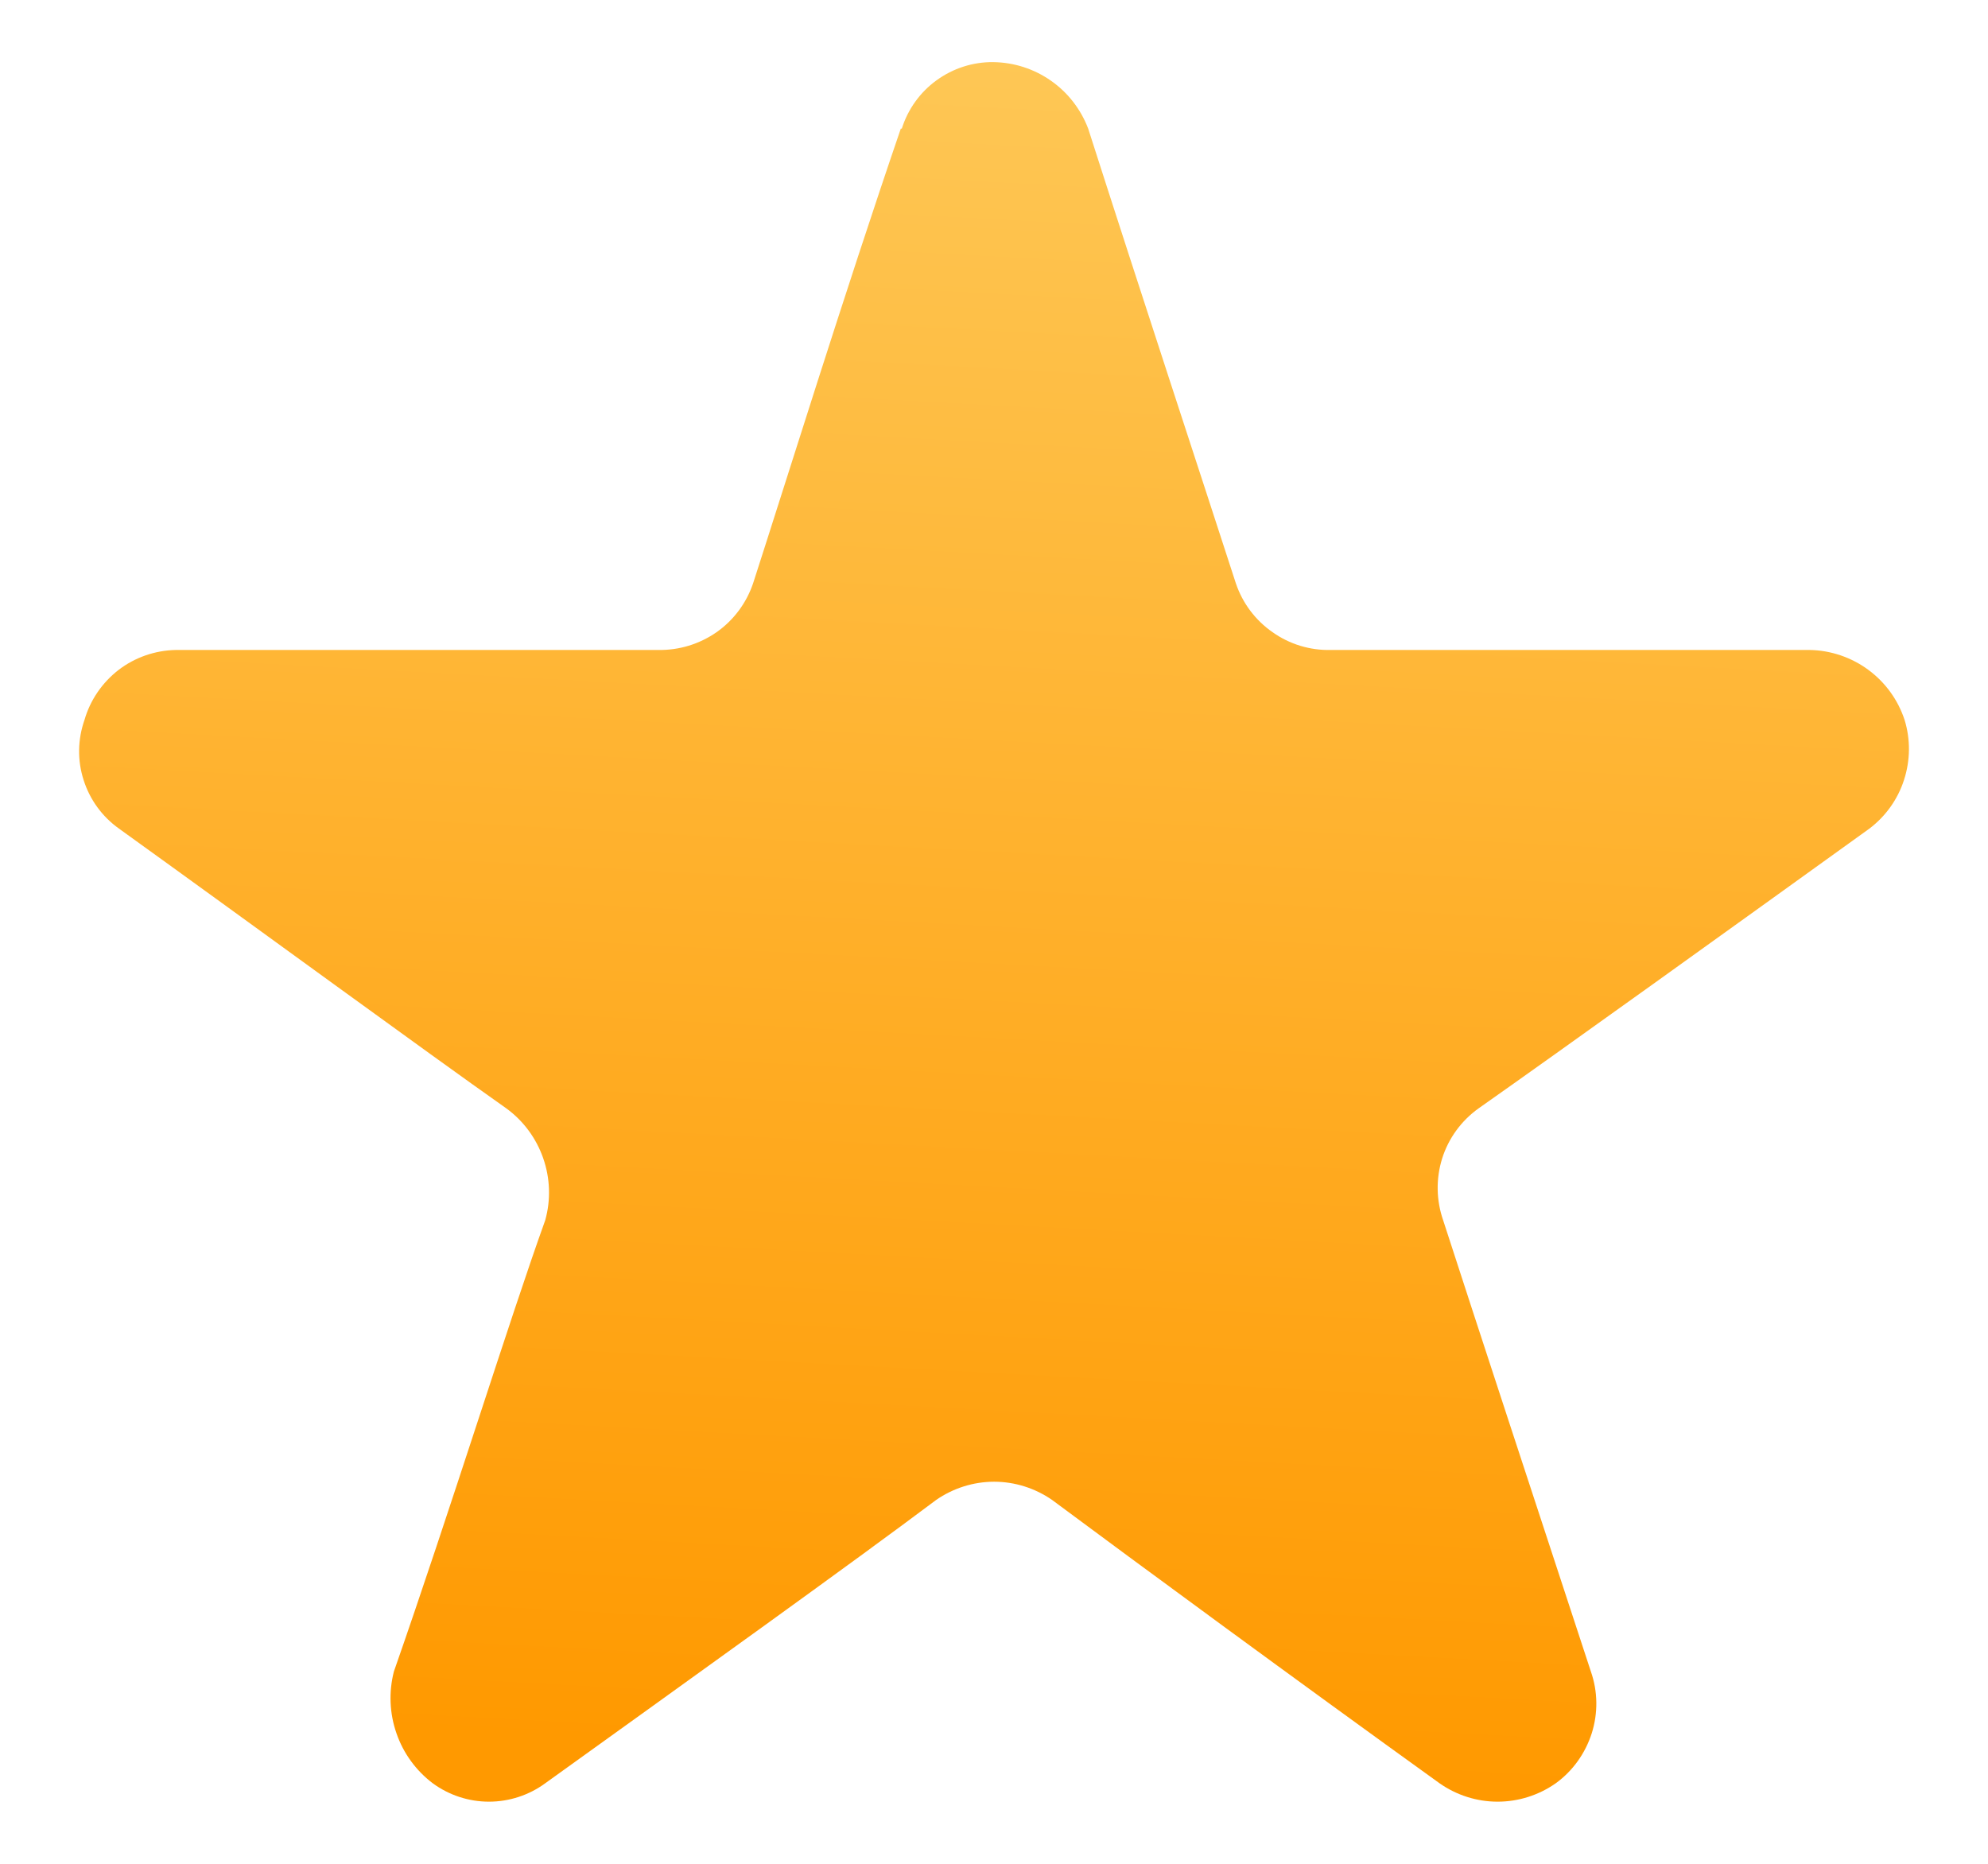 <?xml version="1.0" encoding="UTF-8"?>
<svg xmlns="http://www.w3.org/2000/svg" width="16" height="15" viewBox="0 0 16 15" fill="none">
  <path fill-rule="evenodd" clip-rule="evenodd" d="M7.258 1.035C7.307 0.879 7.405 0.742 7.538 0.646C7.67 0.55 7.83 0.498 7.994 0.5C8.161 0.502 8.322 0.554 8.459 0.65C8.595 0.745 8.699 0.88 8.758 1.035C9.182 2.359 9.692 3.908 9.947 4.696C10.001 4.855 10.104 4.992 10.242 5.088C10.379 5.185 10.543 5.235 10.711 5.231H14.565C14.735 5.234 14.9 5.29 15.037 5.391C15.174 5.492 15.276 5.633 15.329 5.795C15.377 5.952 15.375 6.12 15.324 6.277C15.274 6.433 15.176 6.57 15.045 6.669C13.91 7.486 12.58 8.442 11.899 8.921C11.761 9.02 11.658 9.161 11.607 9.323C11.556 9.486 11.559 9.66 11.615 9.821C11.87 10.609 12.379 12.158 12.804 13.453C12.86 13.613 12.862 13.787 12.811 13.949C12.759 14.111 12.658 14.253 12.521 14.352C12.384 14.448 12.221 14.5 12.053 14.5C11.886 14.5 11.723 14.448 11.586 14.352C10.452 13.536 9.15 12.579 8.468 12.072C8.331 11.977 8.168 11.925 8.001 11.925C7.834 11.925 7.671 11.977 7.534 12.072C6.855 12.582 5.523 13.536 4.388 14.352C4.257 14.448 4.098 14.5 3.935 14.5C3.773 14.5 3.614 14.448 3.483 14.352C3.348 14.25 3.246 14.11 3.191 13.95C3.135 13.79 3.128 13.617 3.17 13.453C3.623 12.158 4.104 10.609 4.388 9.821C4.434 9.657 4.428 9.483 4.372 9.322C4.316 9.161 4.213 9.021 4.076 8.921C3.397 8.442 2.093 7.486 0.958 6.669C0.823 6.573 0.723 6.436 0.673 6.278C0.622 6.12 0.625 5.951 0.68 5.794C0.726 5.634 0.823 5.493 0.955 5.391C1.087 5.29 1.249 5.234 1.416 5.231H5.297C5.465 5.234 5.629 5.184 5.767 5.088C5.904 4.992 6.007 4.854 6.061 4.695C6.316 3.907 6.797 2.358 7.25 1.035L7.258 1.035Z" fill="url(#paint0_linear_1240_13356)"></path>
  <defs>
    <linearGradient id="paint0_linear_1240_13356" x1="5.5" y1="-4.5" x2="4.5" y2="14" gradientUnits="userSpaceOnUse">
      <stop stop-color="#FED773"></stop>
      <stop offset="1" stop-color="#FF9900"></stop>
    </linearGradient>
  </defs>
</svg>
